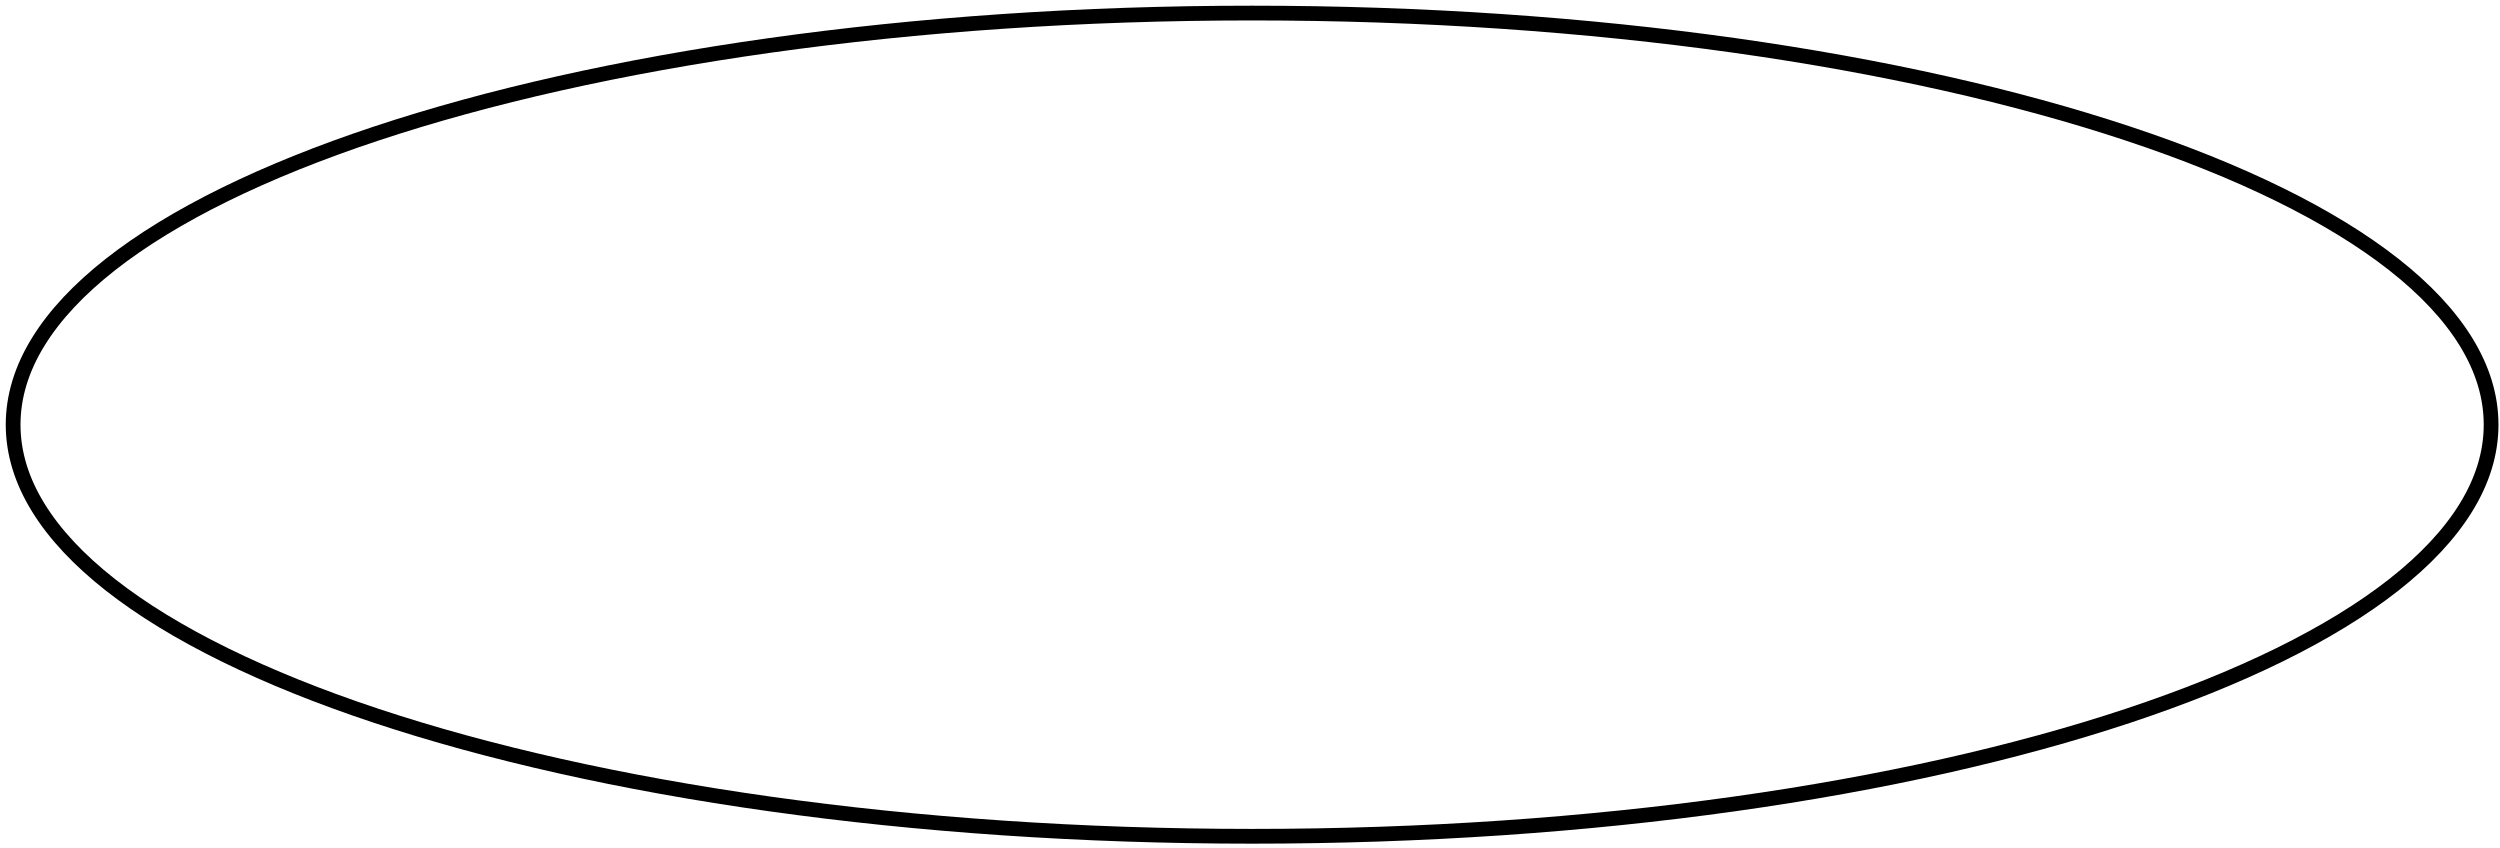 <?xml version="1.0" encoding="UTF-8"?> <svg xmlns="http://www.w3.org/2000/svg" width="339" height="115" viewBox="0 0 339 115" fill="none"> <path fill-rule="evenodd" clip-rule="evenodd" d="M1.78 57.587C1.78 26.761 76.999 1.772 169.787 1.772C262.574 1.772 337.793 26.761 337.793 57.587C337.793 88.412 262.574 113.401 169.787 113.401C76.999 113.401 1.78 88.412 1.78 57.587Z" stroke="black" stroke-width="2" stroke-miterlimit="800"></path> </svg> 